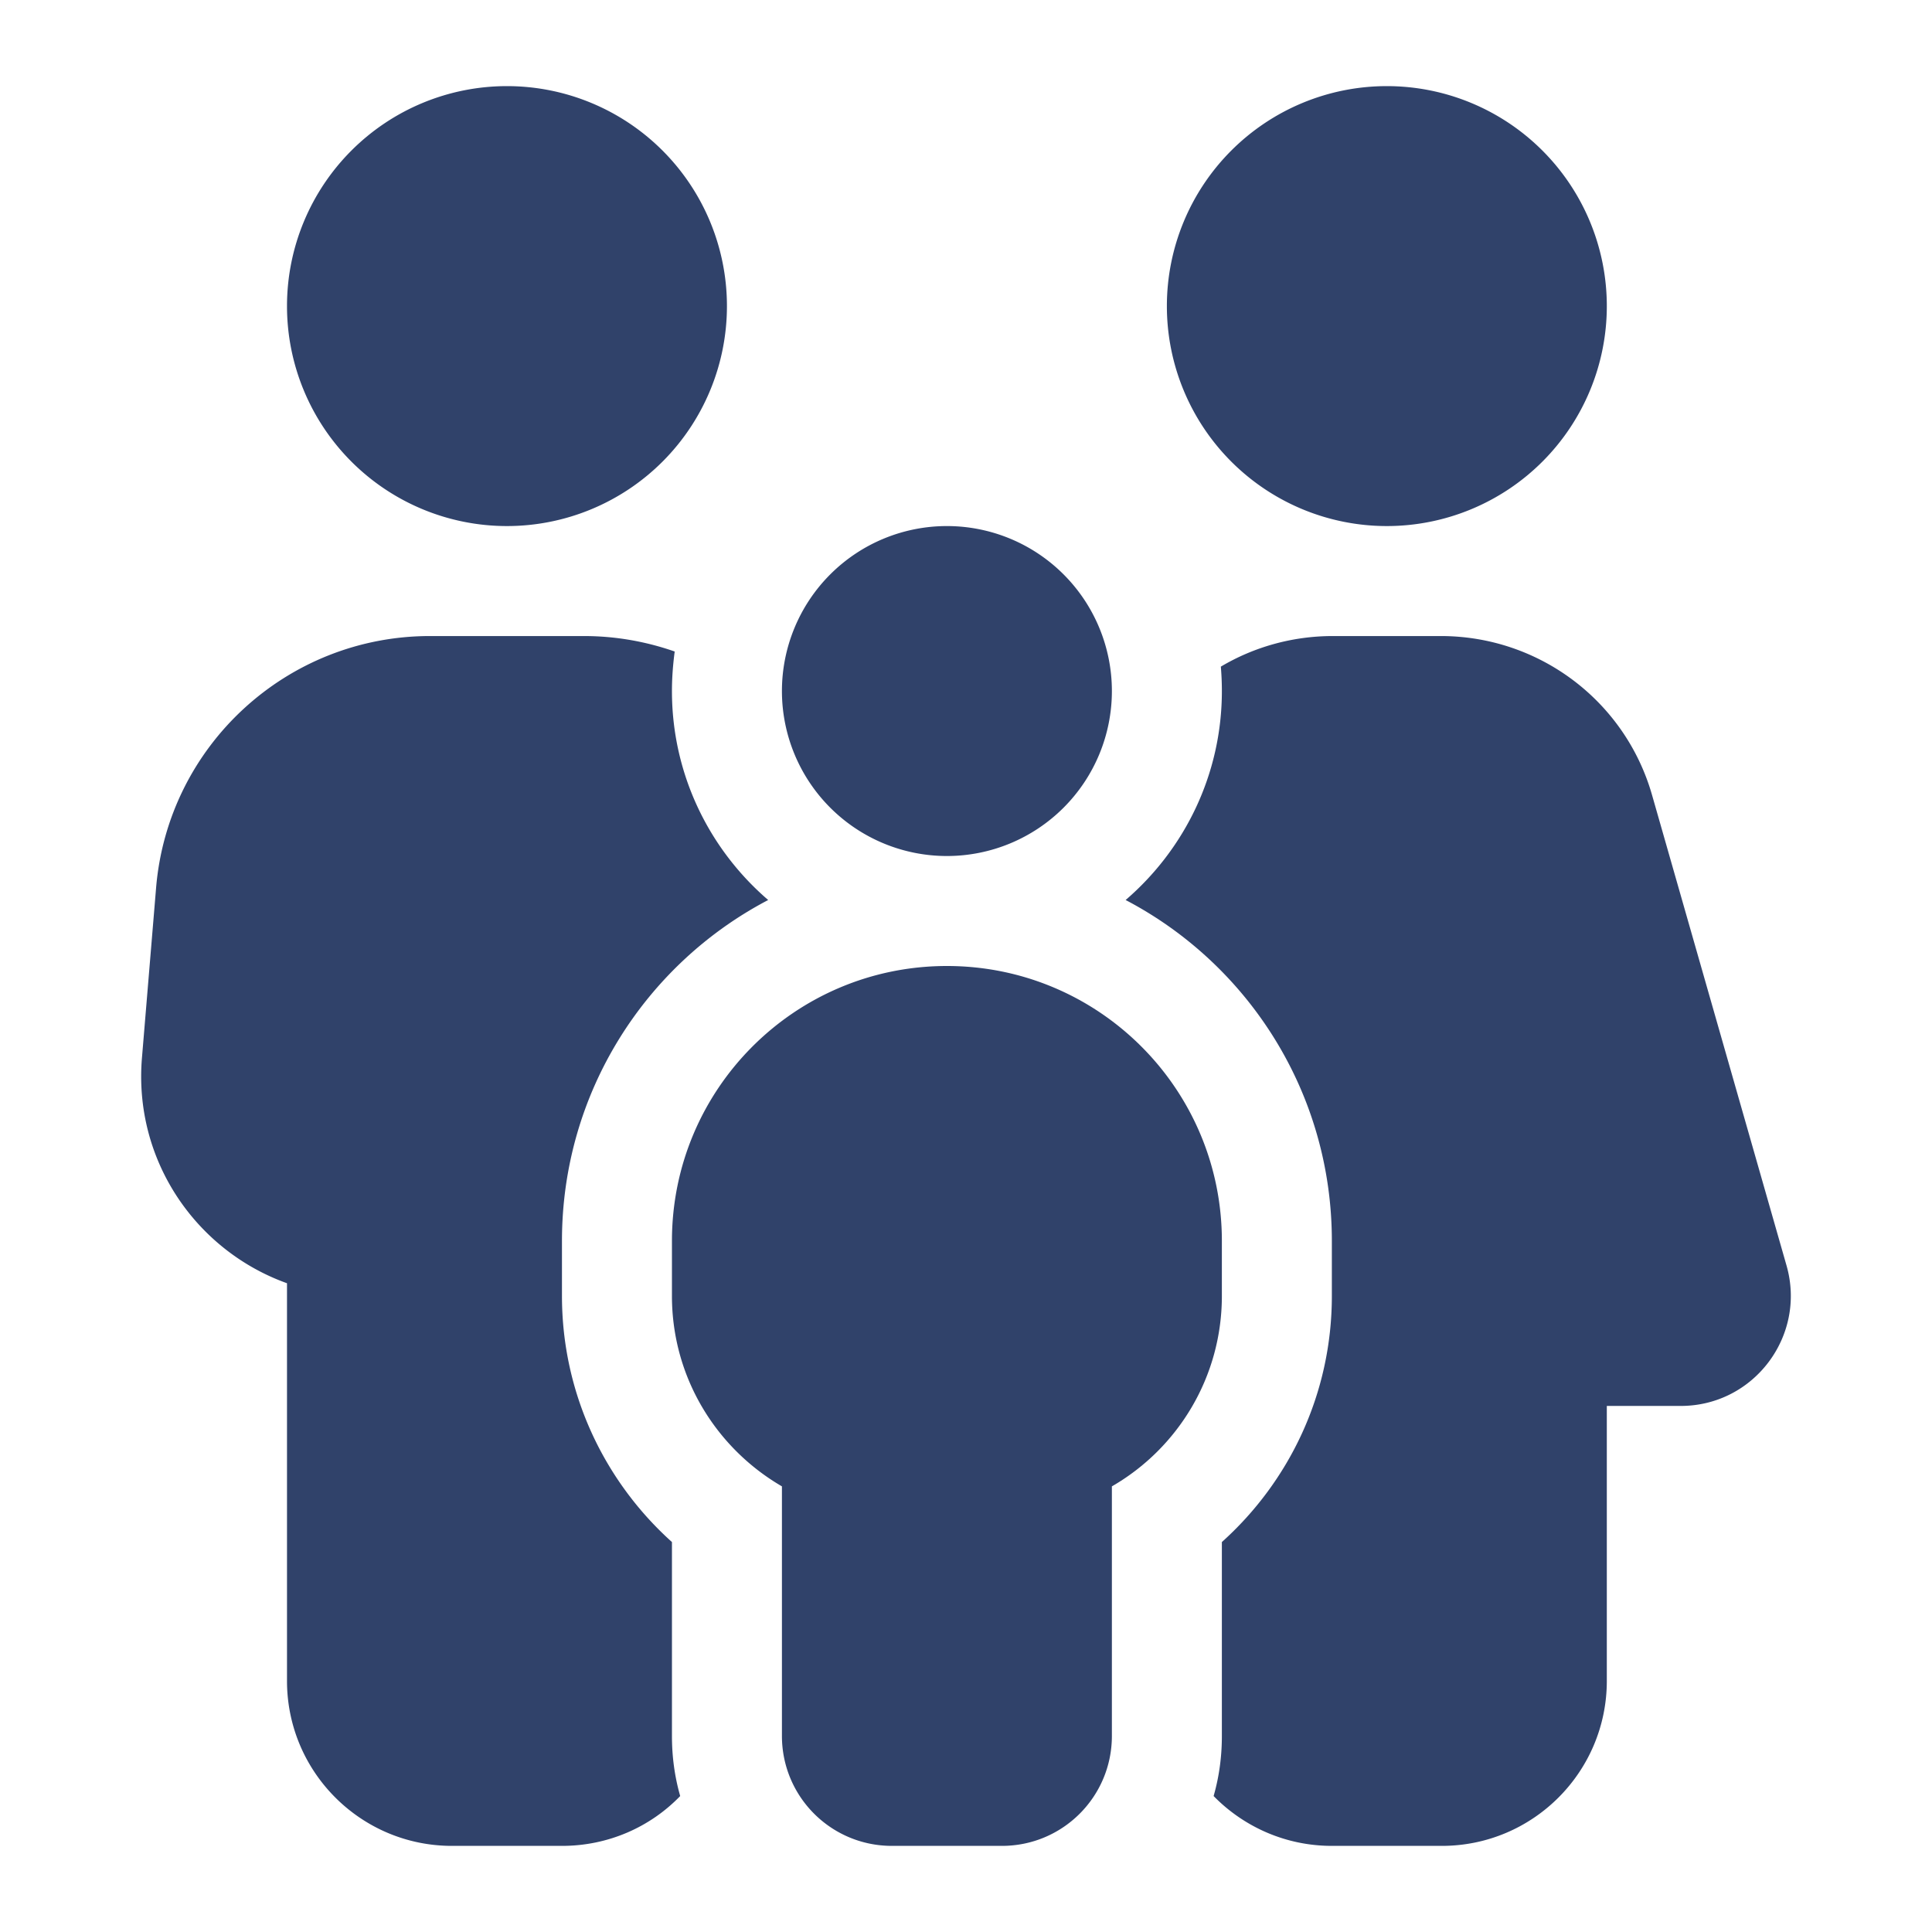 <?xml version="1.0" encoding="UTF-8" standalone="no"?>
<!-- Created with Inkscape (http://www.inkscape.org/) -->

<svg
   width="1080"
   height="1080"
   viewBox="0 0 1080 1080"
   version="1.1"
   id="svg1"
   inkscape:version="1.3 (0e150ed, 2023-07-21)"
   sodipodi:docname="family.svg"
   xmlns:inkscape="http://www.inkscape.org/namespaces/inkscape"
   xmlns:sodipodi="http://sodipodi.sourceforge.net/DTD/sodipodi-0.dtd"
   xmlns="http://www.w3.org/2000/svg"
   xmlns:svg="http://www.w3.org/2000/svg">
  <sodipodi:namedview
     id="namedview1"
     pagecolor="#ffffff"
     bordercolor="#111111"
     borderopacity="1"
     inkscape:showpageshadow="0"
     inkscape:pageopacity="0"
     inkscape:pagecheckerboard="1"
     inkscape:deskcolor="#d1d1d1"
     inkscape:document-units="px"
     inkscape:zoom="0.532949"
     inkscape:cx="636.08338"
     inkscape:cy="549.77118"
     inkscape:window-width="2560"
     inkscape:window-height="1011"
     inkscape:window-x="1920"
     inkscape:window-y="0"
     inkscape:window-maximized="1"
     inkscape:current-layer="layer1" />
  <defs
     id="defs1" />
  <g
     inkscape:label="Capa 1"
     inkscape:groupmode="layer"
     id="layer1">
    <!--! Font Awesome Pro 6.4.2 by @fontawesome - https://fontawesome.com License - https://fontawesome.com/license (Commercial License) Copyright 2023 Fonticons, Inc. -->
    <!--! Font Awesome Pro 6.4.2 by @fontawesome - https://fontawesome.com License - https://fontawesome.com/license (Commercial License) Copyright 2023 Fonticons, Inc. -->
    <path
       d="m 283.4,48.143 a 122.964,122.964 0 1 1 0,245.928 122.964,122.964 0 1 1 0,-245.928 z M 240.362,355.554 h 86.075 c 17.676,0 34.776,3.074 50.723,8.646 -0.961,7.301 -1.537,14.602 -1.537,22.095 0,46.688 20.942,88.573 53.797,116.816 -68.591,35.929 -115.279,107.786 -115.279,190.594 v 30.741 c 0,54.565 23.824,103.751 61.482,137.566 v 108.362 c 0,11.72 1.537,22.864 4.611,33.623 -16.715,17.292 -40.156,27.859 -66.093,27.859 h -61.482 c -50.915,0 -92.223,-41.308 -92.223,-92.223 V 717.337 C 109.521,699.085 74.553,648.554 79.356,591.299 l 7.877,-94.721 C 93.766,416.844 160.436,355.554 240.362,355.554 Z m 504.153,676.303 c -25.938,0 -49.378,-10.759 -66.093,-27.859 3.074,-10.759 4.611,-21.903 4.611,-33.623 V 862.012 c 37.658,-33.815 61.482,-82.809 61.482,-137.566 v -30.741 c 0,-82.809 -46.688,-154.666 -115.279,-190.594 32.855,-28.243 53.797,-70.128 53.797,-116.816 0,-4.611 -0.192,-9.03 -0.576,-13.641 18.445,-10.951 39.963,-17.1 62.635,-17.1 h 60.329 c 54.95,0 103.175,36.313 118.161,89.149 l 75.123,262.836 c 11.144,39.195 -18.253,78.39 -59.177,78.39 H 898.221 V 939.634 c 0,50.915 -41.308,92.223 -92.223,92.223 z M 775.257,48.143 a 122.964,122.964 0 1 1 0,245.928 122.964,122.964 0 1 1 0,-245.928 z M 529.328,294.072 a 92.223,92.223 0 1 1 0,184.446 92.223,92.223 0 1 1 0,-184.446 z m 0,245.928 c 84.922,0 153.705,68.783 153.705,153.705 v 30.741 c 0,45.535 -24.785,85.306 -61.482,106.441 v 139.488 c 0,34.007 -27.475,61.482 -61.482,61.482 h -61.482 c -34.007,0 -61.482,-27.475 -61.482,-61.482 v -139.488 c -36.697,-21.327 -61.482,-60.906 -61.482,-106.441 V 693.705 C 375.623,608.783 444.406,540 529.328,540 Z"
       id="path1"
       style="stroke-width:1.921;fill:#30426a;fill-opacity:1" />
  </g>
</svg>

